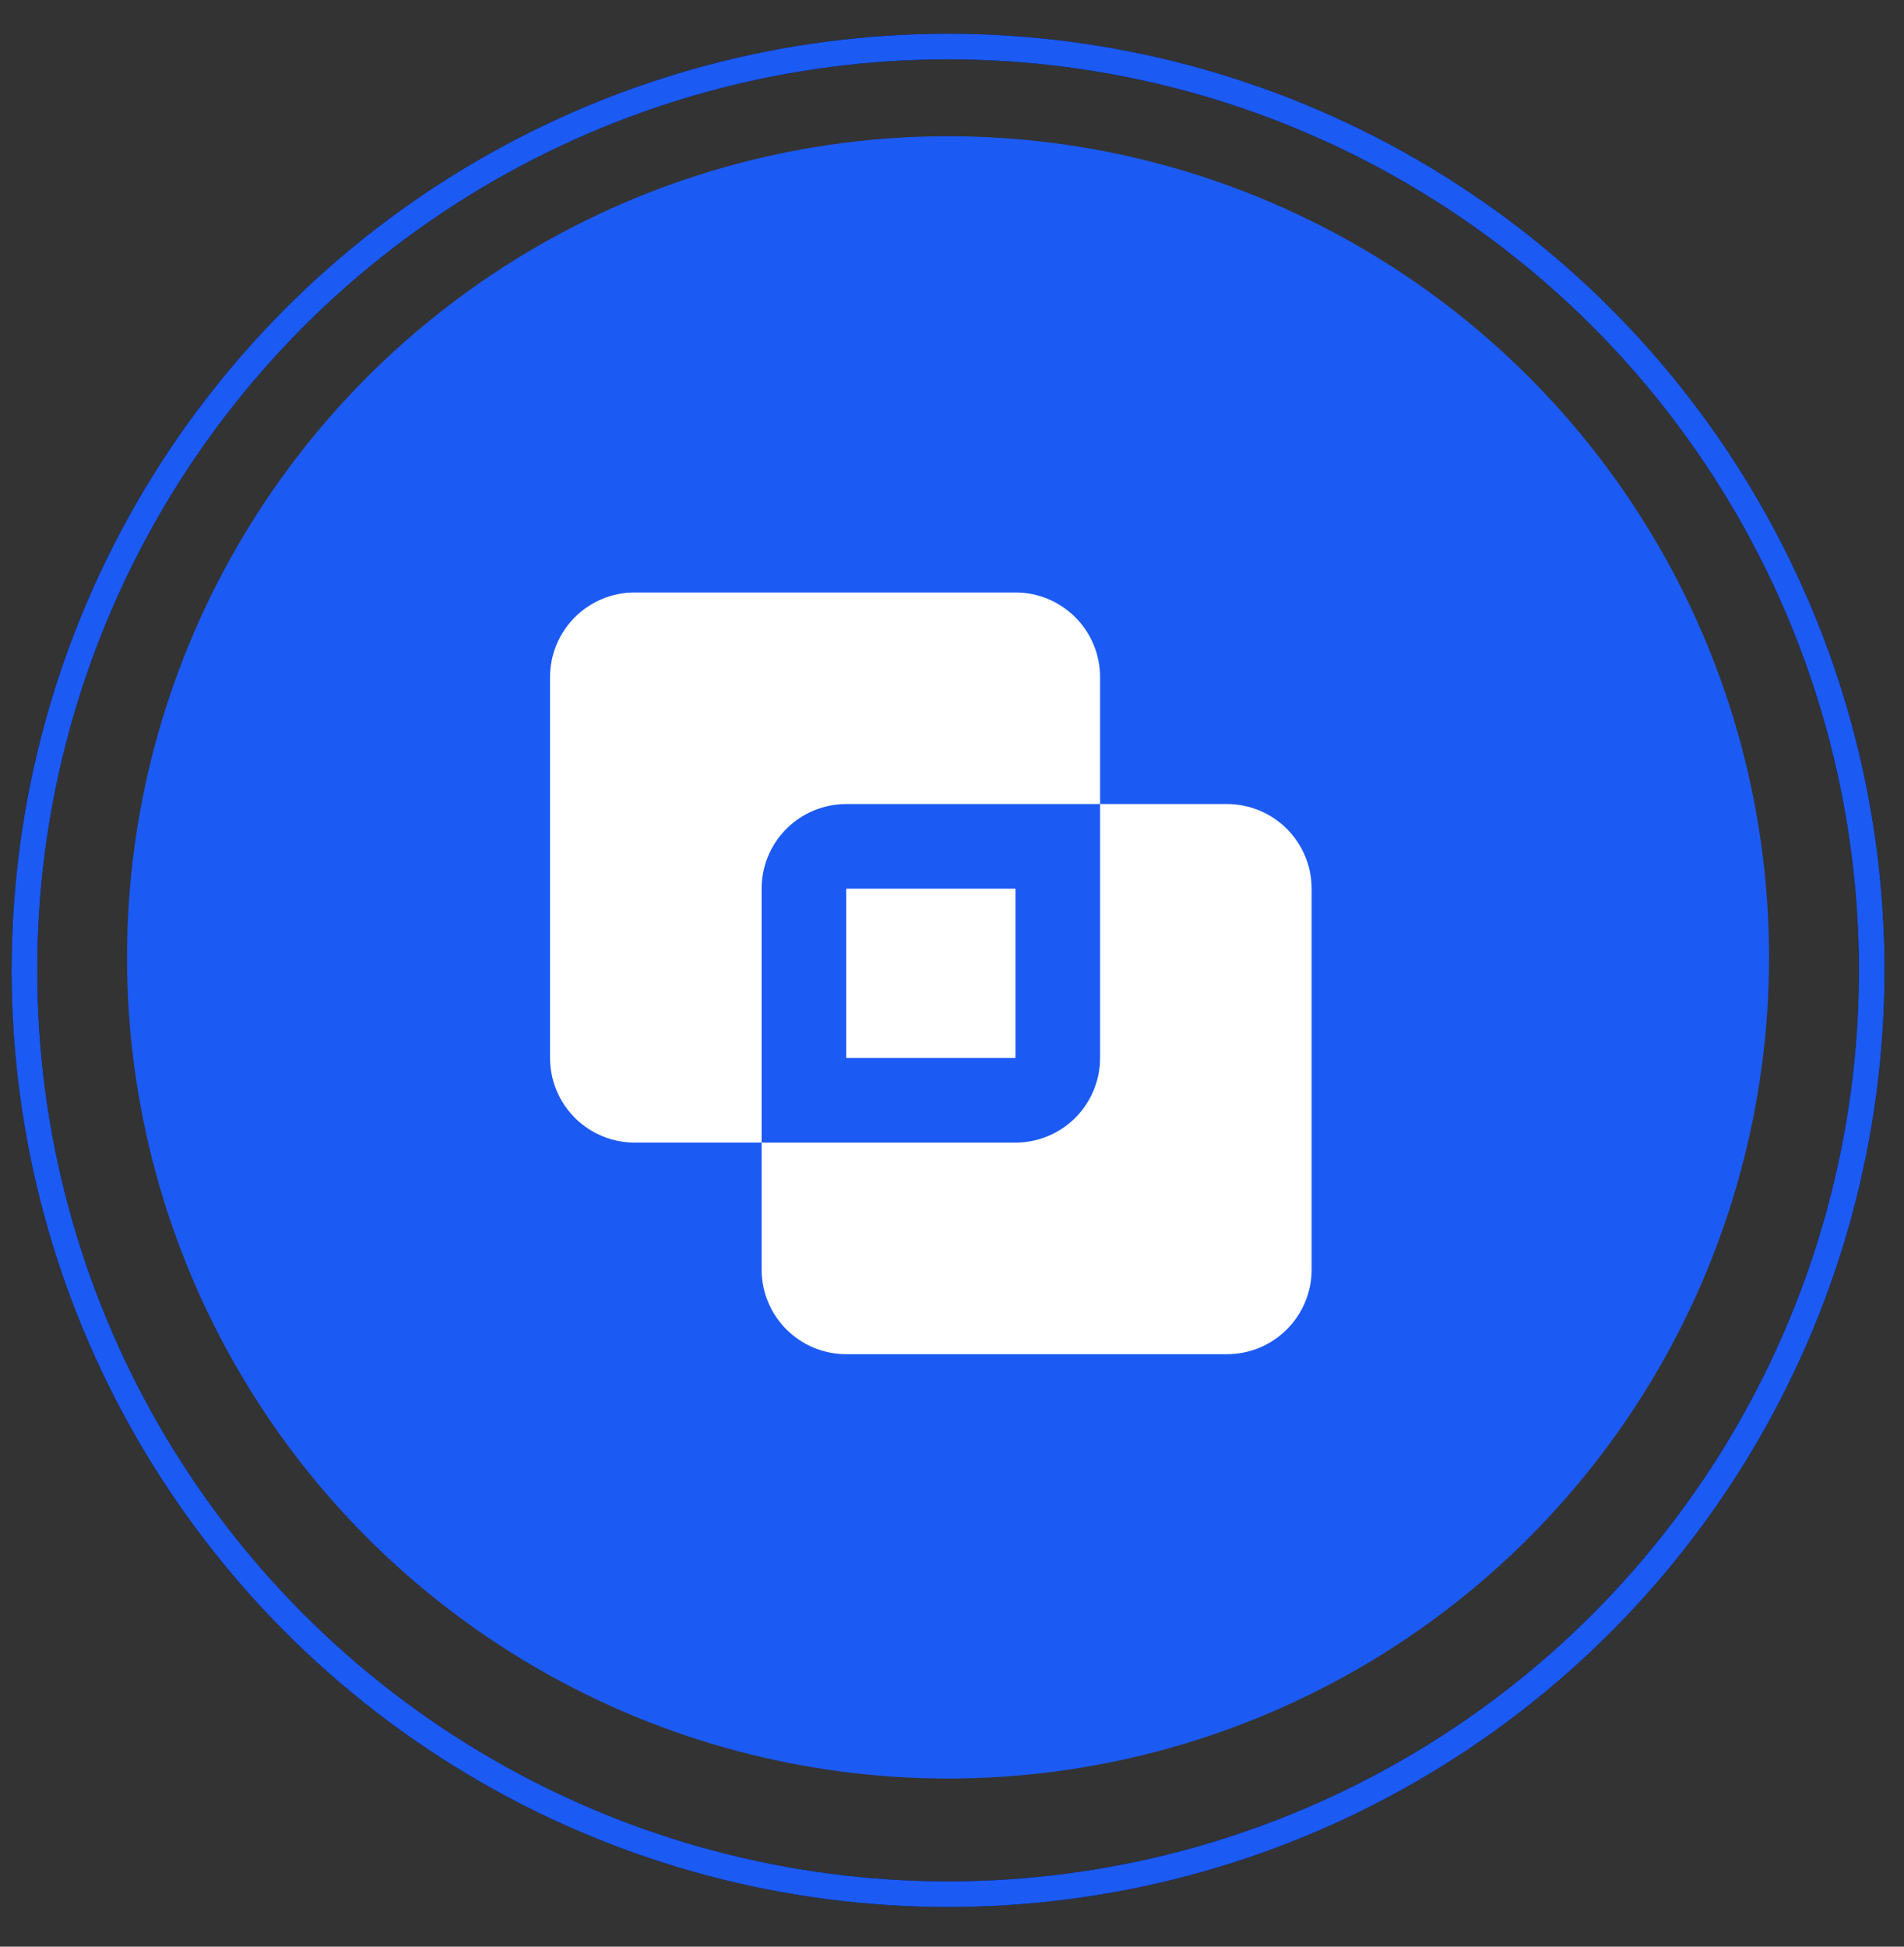 <svg width="45" height="46" viewBox="0 0 45 46" fill="none" xmlns="http://www.w3.org/2000/svg">
<rect x="0" y="0" width="45" height="46" fill="#333333" stroke="none"/>
<circle cx="22.406" cy="22.623" r="19.404" fill="#1C5AF4"/>
<path d="M29 19C29.53 19 30.039 19.211 30.414 19.586C30.789 19.961 31 20.47 31 21V30C31 30.53 30.789 31.039 30.414 31.414C30.039 31.789 29.53 32 29 32H20C19.47 32 18.961 31.789 18.586 31.414C18.211 31.039 18 30.53 18 30V27H24C24.53 27 25.039 26.789 25.414 26.414C25.789 26.039 26 25.53 26 25V19H29ZM24 14C24.53 14 25.039 14.211 25.414 14.586C25.789 14.961 26 15.47 26 16V19H20C19.47 19 18.961 19.211 18.586 19.586C18.211 19.961 18 20.47 18 21V27H15C14.47 27 13.961 26.789 13.586 26.414C13.211 26.039 13 25.53 13 25V16C13 15.47 13.211 14.961 13.586 14.586C13.961 14.211 14.47 14 15 14H24ZM24 21V25H20V21H24Z" fill="white"/>
<circle cx="22.407" cy="22.93" r="21.83" stroke="black" stroke-width="0.606"/>
<circle cx="22.407" cy="22.93" r="21.83" stroke="#1C5AF4" stroke-width="0.606"/>
</svg>
